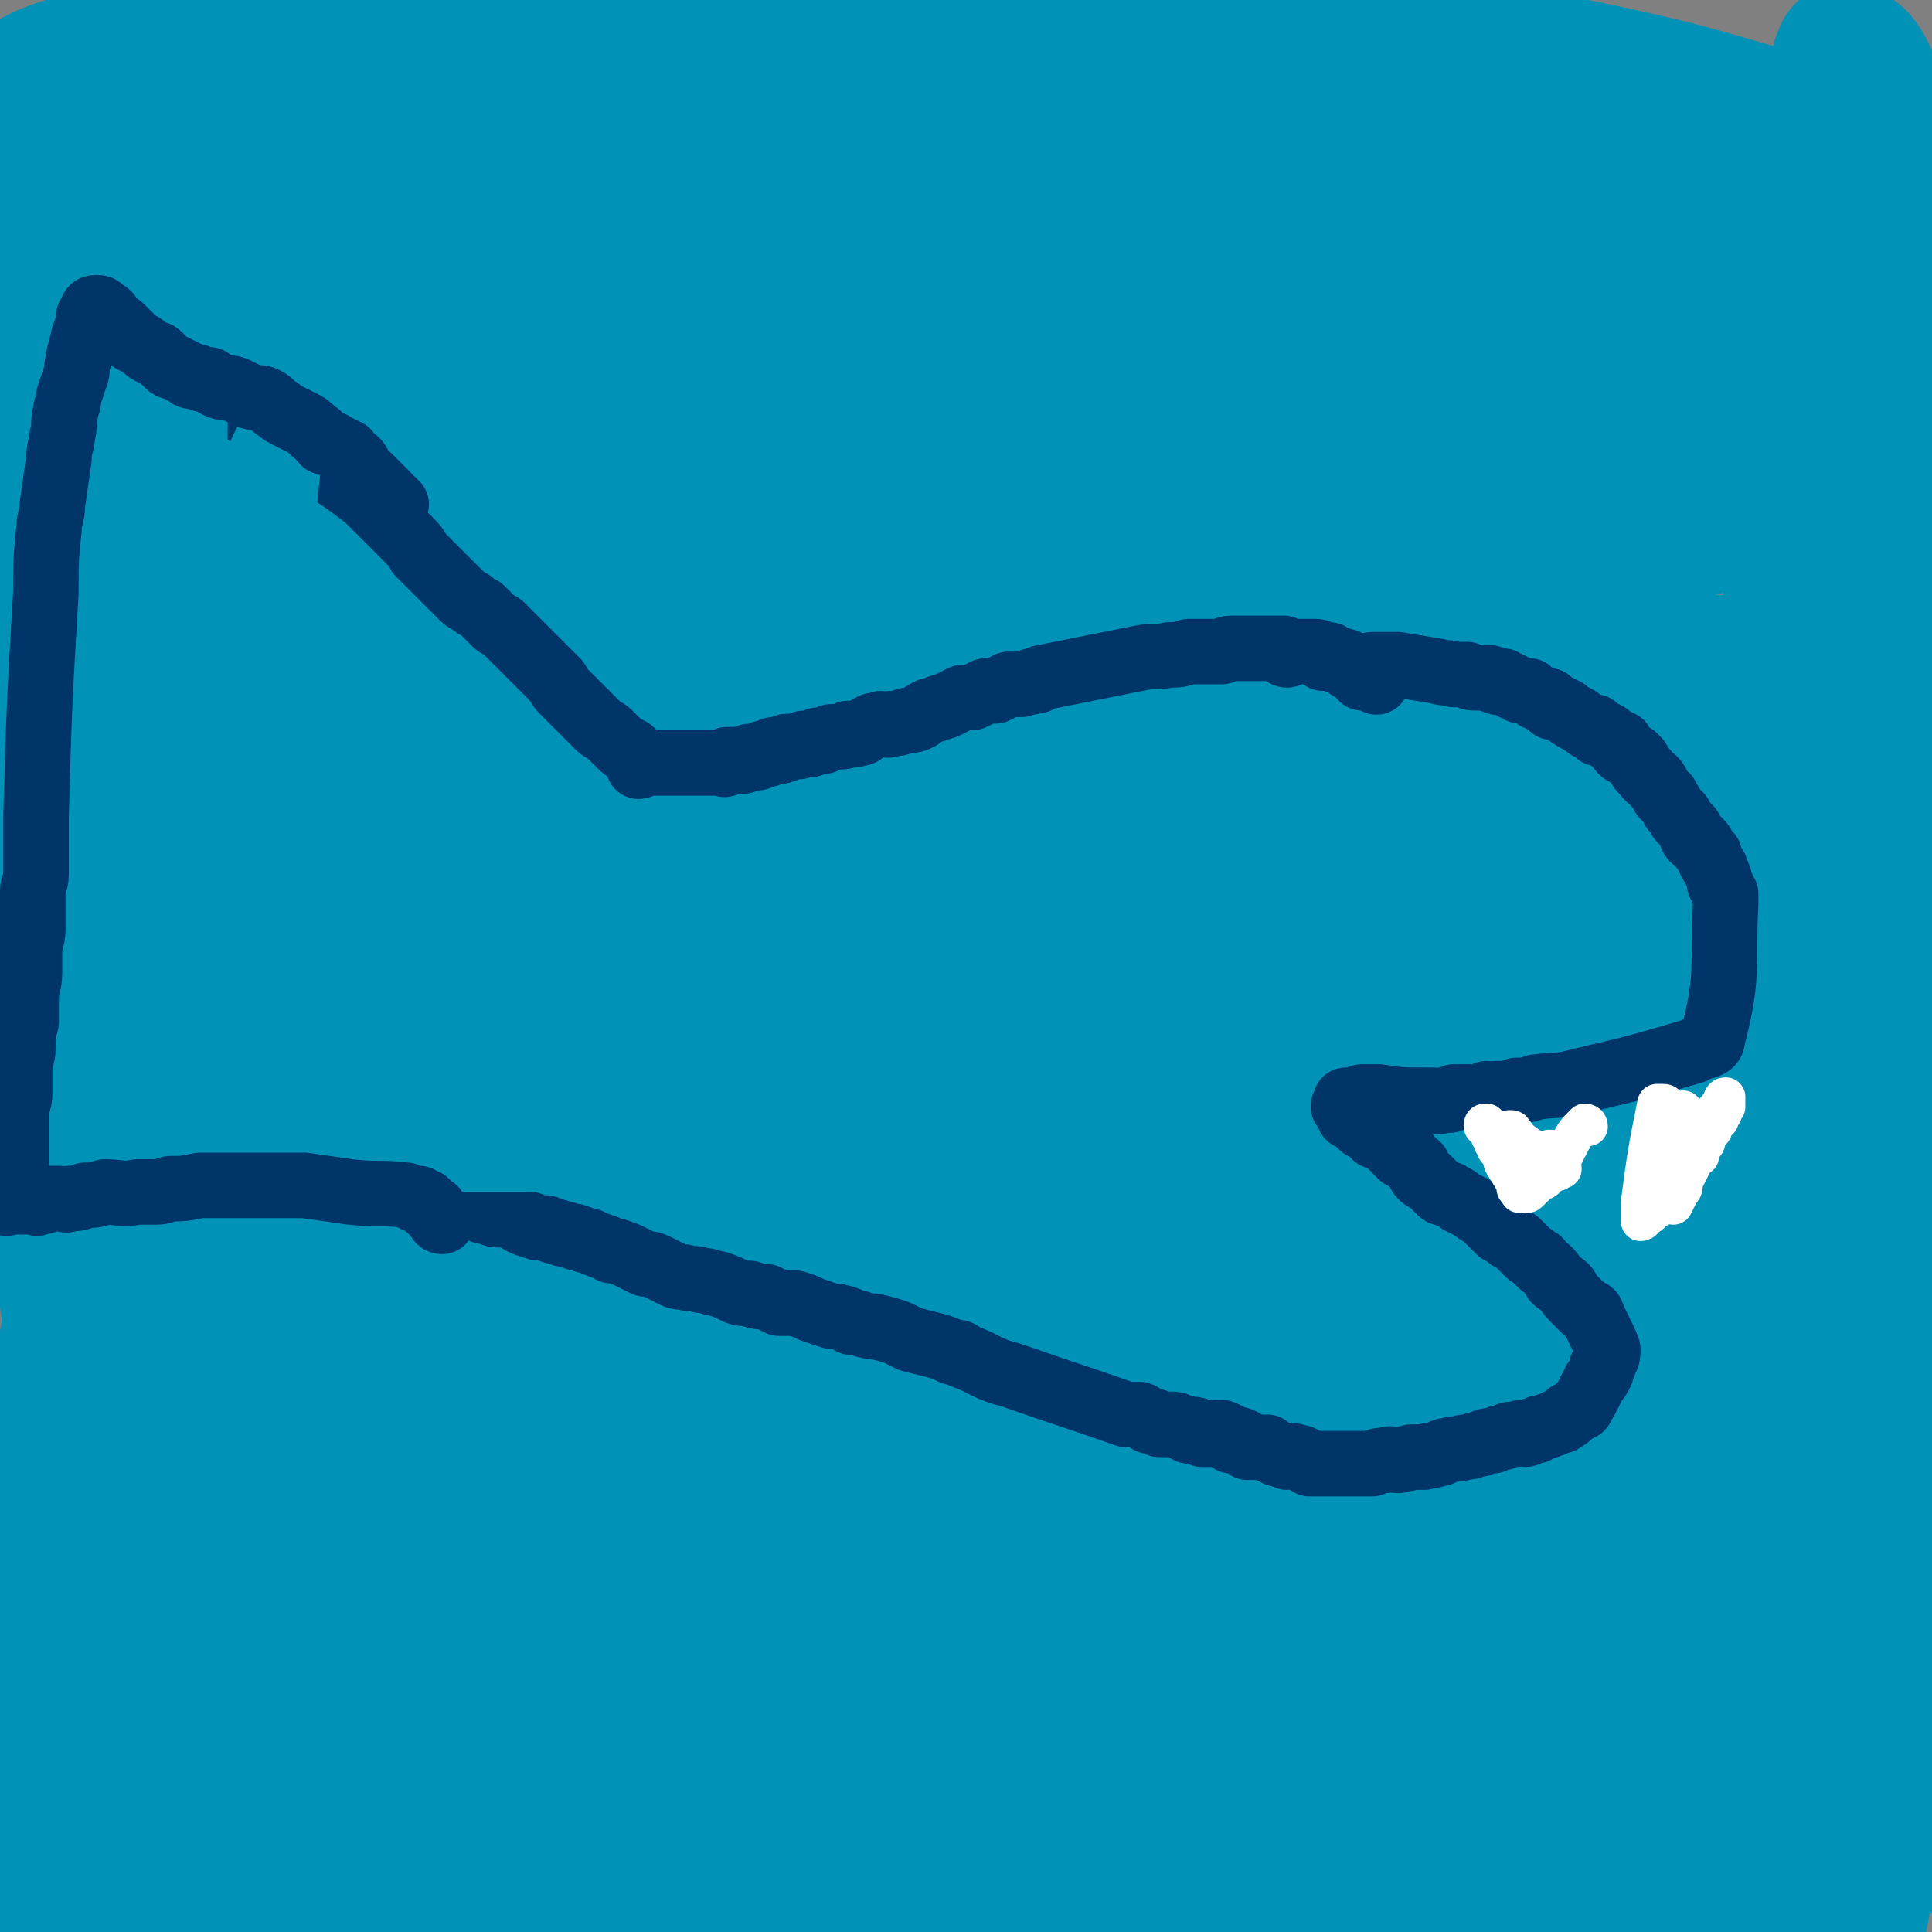 <svg viewBox='0 0 590 590' version='1.1' xmlns='http://www.w3.org/2000/svg' xmlns:xlink='http://www.w3.org/1999/xlink'><rect x="0" y="0" width="590" height="590" fill="#808080" stroke="none"/><g fill='none' stroke='#0093B7' stroke-width='40' stroke-linecap='round' stroke-linejoin='round'><path d='M57,494c-1,0 -2,-1 -1,-1 74,10 75,11 151,20 70,9 70,8 140,17 25,3 25,4 50,8 7,1 7,1 14,1 7,1 12,2 14,2 2,0 -3,-1 -7,-2 -9,-1 -9,-1 -18,-2 -19,-3 -18,-4 -37,-6 -23,-2 -23,-2 -46,-3 -26,-2 -26,-2 -52,-2 -49,0 -49,0 -98,1 -20,1 -20,2 -40,4 -13,1 -13,2 -26,4 -9,1 -9,1 -17,2 -9,1 -9,1 -18,2 -2,0 -4,1 -3,1 2,0 5,-1 10,-2 6,-2 6,-2 13,-3 10,-2 10,-2 21,-4 14,-2 14,-2 28,-4 17,-2 17,-3 34,-5 24,-2 24,-3 47,-4 25,-2 25,-1 49,-3 25,-1 25,-1 50,-2 24,-1 24,-1 47,-2 20,-1 20,-1 40,-1 18,-1 18,-1 36,-1 3,0 6,0 6,0 -1,-1 -4,-1 -8,-2 -20,-2 -20,-2 -39,-3 -29,-2 -29,-2 -58,-2 -41,0 -41,0 -83,2 -61,2 -61,1 -122,7 -42,3 -42,4 -83,10 -8,2 -8,3 -15,6 '/><path d='M555,476c0,0 0,-1 -1,-1 -149,-1 -293,2 -298,-1 -5,-3 139,-6 278,-12 '/><path d='M539,448c0,0 0,-1 -1,-1 -72,-2 -73,-9 -145,-3 -167,14 -362,36 -332,43 43,11 306,0 478,-7 29,-1 -38,-10 -78,-9 -140,0 -140,5 -281,10 '/><path d='M382,480c0,0 0,-1 -1,-1 -8,-1 -8,-1 -17,-1 -18,-1 -18,-1 -36,0 -26,1 -26,0 -52,3 -54,5 -55,3 -109,12 -32,6 -32,6 -63,16 -4,1 -10,5 -7,6 16,7 22,8 45,11 28,3 29,1 57,2 43,0 43,-1 86,0 57,1 57,0 114,4 72,5 72,6 143,14 11,1 28,4 22,4 -15,-1 -31,-8 -63,-6 -185,12 -185,13 -369,33 -62,7 -147,19 -124,21 51,4 136,-7 271,-7 44,0 44,3 87,7 60,6 60,6 121,12 8,1 8,1 16,1 4,1 10,1 7,0 -41,-5 -47,-7 -95,-12 -55,-6 -55,-7 -110,-9 -101,-3 -102,-4 -203,-1 -41,1 -47,3 -83,8 -3,0 3,2 7,2 34,-1 34,-2 69,-3 64,-3 64,-4 127,-6 26,-1 26,0 52,1 24,1 24,1 48,3 22,2 22,3 44,6 17,2 17,2 34,5 10,1 29,2 20,2 -159,6 -321,9 -357,11 -24,1 119,-2 238,-4 55,-1 55,-2 110,-2 10,0 10,1 21,1 5,0 13,-1 11,-1 -5,-1 -13,-2 -25,-3 -27,-3 -27,-3 -54,-5 -43,-3 -43,-5 -85,-7 -87,-3 -87,-3 -173,-4 -19,-1 -19,1 -38,2 -8,0 -8,0 -16,1 -3,1 -7,2 -6,2 3,1 8,1 15,1 22,0 22,-1 44,0 37,0 37,0 73,1 54,1 54,1 108,3 43,2 43,2 86,5 46,2 46,2 92,6 7,1 7,2 14,4 6,1 9,1 11,1 1,0 -3,0 -6,0 -13,-1 -13,0 -27,-1 -20,-1 -20,-1 -40,-3 -28,-2 -28,-3 -55,-6 -28,-3 -28,-3 -56,-5 -28,-3 -28,-2 -56,-6 -23,-2 -23,-2 -45,-5 -17,-2 -17,-2 -33,-5 -9,-1 -10,0 -19,-3 -3,-1 -5,-3 -4,-5 6,-6 9,-7 19,-10 19,-6 19,-6 39,-9 34,-6 34,-6 69,-9 39,-4 40,-4 79,-4 50,-1 50,0 101,2 29,1 30,0 59,4 26,4 26,6 52,11 5,1 5,1 9,1 2,1 6,1 4,1 -6,-1 -10,-2 -20,-3 -18,-1 -18,-1 -36,-2 -33,0 -33,-1 -66,0 -38,0 -38,1 -75,3 -36,1 -36,1 -71,4 -30,2 -30,2 -60,5 -18,2 -18,2 -36,4 -10,1 -10,1 -20,3 -4,1 -8,2 -6,3 3,3 8,3 17,4 19,1 19,0 38,0 34,-1 36,5 68,-3 20,-4 47,-20 36,-21 -27,-3 -61,3 -112,13 -4,1 -2,8 1,9 17,3 20,0 39,0 33,-1 33,-2 66,-3 35,-1 35,-1 70,-2 64,0 64,0 129,0 '/><path d='M35,512c-1,0 -1,0 -1,-1 -1,0 0,-1 0,-1 1,0 1,1 3,1 3,1 3,1 6,1 5,0 5,0 11,0 10,0 10,0 20,0 12,-1 12,-1 24,-2 13,0 13,1 27,1 11,0 11,0 22,0 8,0 8,0 16,0 4,0 4,0 8,0 3,0 6,-1 5,0 -4,0 -7,0 -14,1 -10,2 -10,2 -21,5 -22,4 -21,5 -43,10 -18,5 -18,4 -35,9 -11,3 -11,3 -21,6 -7,2 -7,2 -13,4 -5,2 -15,5 -11,4 62,-12 135,-29 143,-28 7,0 -58,11 -113,30 -14,4 -15,6 -26,16 -4,4 -6,7 -5,11 2,4 6,3 11,3 8,1 9,0 17,-1 9,-1 9,0 19,-2 9,-2 9,-2 18,-5 8,-2 8,-2 15,-5 6,-2 6,-2 11,-6 4,-2 5,-1 8,-4 1,-1 1,-2 2,-4 1,-1 1,-2 1,-3 -1,-3 -2,-2 -4,-4 -3,-3 -3,-3 -7,-6 -4,-3 -4,-3 -9,-6 -5,-3 -5,-3 -10,-6 -5,-3 -4,-3 -9,-6 -4,-3 -4,-2 -8,-5 -3,-3 -3,-3 -6,-6 -2,-3 -3,-3 -5,-5 -3,-4 -2,-4 -5,-8 -2,-4 -3,-4 -5,-8 -2,-4 -2,-5 -4,-9 -2,-6 -2,-6 -4,-11 -1,-7 -1,-7 -2,-13 -1,-11 -1,-11 -1,-21 0,-12 1,-13 2,-25 3,-15 3,-15 6,-31 4,-17 4,-17 8,-33 4,-16 5,-16 10,-32 4,-14 4,-14 8,-28 3,-12 3,-12 6,-25 3,-9 3,-9 5,-18 2,-7 2,-7 3,-13 1,-3 1,-5 0,-7 0,-1 -2,-1 -3,0 -4,2 -4,3 -8,7 -6,7 -6,7 -11,15 -6,10 -5,11 -10,21 -6,16 -6,16 -11,33 -7,22 -7,22 -12,44 -6,25 -6,25 -11,50 -4,24 -4,24 -8,49 -4,25 -4,25 -6,50 -4,30 -3,30 -6,60 '/><path d='M19,324c-1,0 -1,-1 -1,-1 -1,-1 -1,-1 -1,-1 0,-1 0,-1 0,-3 -1,-7 -1,-7 -2,-15 0,-9 0,-9 -1,-18 -1,-11 -2,-11 -3,-22 -1,-30 -1,-30 -2,-59 0,-16 -1,-16 1,-32 2,-35 3,-35 7,-71 2,-16 2,-16 4,-31 1,-11 1,-11 2,-22 1,-7 1,-7 1,-15 1,-6 1,-6 1,-11 0,-2 0,-2 0,-4 0,-1 0,-1 0,-1 -2,5 -2,5 -3,11 -4,11 -4,11 -6,23 -4,19 -4,19 -6,39 -3,24 -3,24 -5,49 -2,25 -1,25 -2,51 -1,25 -2,25 -2,50 0,23 0,23 2,45 1,20 1,20 4,40 2,16 2,16 5,32 2,11 3,11 5,22 2,9 2,9 3,18 2,6 2,6 3,13 1,7 0,8 0,14 0,0 -1,-1 -1,-2 0,-7 0,-7 0,-13 -1,-12 -2,-12 -2,-24 -1,-21 -1,-21 -1,-43 0,-22 0,-22 0,-45 0,-24 -1,-24 -1,-49 0,-24 0,-24 0,-47 0,-22 -1,-22 1,-44 4,-57 14,-136 11,-114 -6,51 -14,130 -28,261 -2,24 -3,24 -4,48 0,4 0,9 2,9 4,-1 5,-5 10,-11 11,-11 11,-11 21,-23 17,-18 16,-18 33,-37 19,-21 18,-22 38,-43 30,-30 30,-30 61,-60 29,-27 29,-28 60,-53 33,-27 34,-26 69,-51 8,-6 8,-6 15,-11 3,-2 4,-3 5,-4 1,0 -1,1 -2,1 -13,5 -13,6 -25,11 -20,8 -20,7 -39,15 -24,11 -24,11 -47,22 -35,16 -35,15 -69,32 -26,13 -27,12 -52,27 -16,9 -16,10 -30,22 -11,8 -11,9 -21,18 -4,4 -7,4 -8,9 0,4 0,7 4,10 13,7 15,5 31,8 22,5 22,4 45,7 34,4 34,4 69,6 36,3 36,3 72,3 31,1 31,1 62,-1 19,-1 20,0 39,-4 26,-5 26,-6 51,-13 5,-2 5,-2 9,-6 2,-2 4,-3 3,-5 -3,-4 -5,-5 -11,-8 -13,-5 -13,-6 -27,-9 -22,-4 -22,-3 -44,-4 -30,-2 -30,-2 -59,-1 -38,1 -38,2 -77,4 -31,2 -31,2 -62,4 -22,2 -22,2 -43,5 -13,1 -13,1 -25,3 -8,1 -13,1 -15,2 -1,0 4,1 8,1 15,1 15,1 29,1 24,1 24,1 48,0 39,0 39,-1 78,-1 39,-1 39,-2 78,-2 38,0 38,1 77,0 29,0 29,0 57,-1 24,0 25,1 49,0 2,0 6,-1 4,-2 -13,-4 -17,-5 -34,-8 -31,-5 -48,-23 -62,-9 -14,13 -15,53 7,63 42,19 138,5 122,-5 -27,-16 -103,-27 -208,-46 -59,-10 -59,-9 -119,-11 -77,-3 -78,0 -155,1 -8,0 -19,2 -15,3 9,2 20,3 41,3 45,1 45,0 90,-1 54,-1 54,-2 109,-2 52,1 52,2 103,5 47,2 47,2 94,7 55,5 55,7 109,12 1,0 3,-2 2,-2 -5,-4 -7,-5 -15,-7 -33,-12 -32,-14 -66,-22 -51,-12 -51,-12 -103,-20 -57,-8 -57,-10 -115,-11 -96,-2 -96,0 -192,5 -23,1 -31,2 -46,7 -3,1 5,4 10,4 31,2 31,0 62,-1 48,-1 48,-2 95,-3 49,-1 50,-1 99,0 49,1 49,0 98,3 73,6 72,7 145,16 10,1 24,5 20,4 -7,-1 -21,-5 -43,-9 -49,-10 -49,-10 -98,-18 -56,-8 -56,-9 -113,-13 -58,-5 -58,-7 -116,-5 -79,4 -79,7 -157,16 -6,1 -16,3 -12,4 14,4 23,4 47,5 241,9 241,7 482,14 '/><path d='M430,151c0,0 0,-1 -1,-1 -199,-14 -234,-18 -400,-26 -15,-1 19,7 38,8 181,13 182,10 364,21 36,2 36,2 73,4 36,2 41,4 73,4 2,0 -2,-3 -5,-4 -16,-6 -16,-6 -33,-10 -43,-10 -43,-11 -87,-18 -58,-9 -58,-11 -116,-14 -110,-6 -111,-6 -221,-3 -52,1 -84,4 -103,12 -8,3 24,8 48,10 49,5 49,2 98,5 101,5 101,5 201,10 40,3 40,3 80,6 38,3 38,3 75,6 3,1 7,1 6,1 -1,-2 -5,-3 -10,-5 -23,-6 -23,-7 -46,-12 -52,-10 -52,-11 -104,-18 -54,-7 -54,-7 -108,-10 -51,-2 -51,-3 -102,2 -65,6 -65,8 -129,20 -7,1 -15,4 -12,6 6,7 14,9 29,13 32,8 33,7 66,11 51,7 51,7 103,11 44,3 44,3 88,5 30,1 80,3 60,2 -100,-6 -319,-10 -300,-17 25,-9 195,-8 389,-15 56,-2 84,4 111,-4 10,-3 -18,-12 -38,-18 -40,-12 -41,-9 -83,-16 -53,-10 -53,-12 -106,-17 -100,-8 -100,-8 -200,-9 -36,0 -36,2 -71,7 -24,3 -25,4 -47,9 -1,1 0,3 1,3 9,2 9,1 19,1 25,1 25,1 50,0 43,-1 43,-2 86,-4 56,-2 56,-2 112,-5 46,-2 46,-2 92,-3 61,-2 61,-1 123,-4 11,0 11,1 22,-1 5,-1 10,-2 9,-4 -3,-3 -8,-3 -17,-5 -21,-5 -21,-6 -42,-10 -35,-6 -35,-7 -70,-11 -66,-8 -66,-9 -133,-13 -55,-3 -55,-3 -111,-2 -64,1 -64,2 -128,6 -5,1 -13,2 -10,3 13,4 21,6 43,7 42,3 43,2 86,3 47,2 47,1 95,3 47,2 47,2 93,3 41,2 41,1 82,2 54,3 54,3 107,6 6,0 6,1 11,1 1,0 3,-1 2,-1 -14,-3 -15,-4 -31,-7 -44,-7 -44,-9 -88,-14 -54,-6 -54,-6 -108,-9 -53,-3 -53,-4 -106,-3 -86,2 -86,1 -171,8 -9,1 -13,2 -16,6 -1,3 3,6 8,7 28,3 29,1 58,1 53,0 85,16 107,-1 14,-11 -7,-50 -35,-56 -63,-13 -117,10 -147,18 -13,3 30,3 61,3 95,1 95,-1 189,0 49,1 49,2 98,4 77,3 77,3 154,6 14,0 17,2 28,0 2,0 0,-4 -3,-5 -23,-5 -24,-5 -48,-8 -49,-5 -49,-5 -98,-8 -57,-4 -57,-4 -115,-5 -52,-1 -53,-1 -105,0 -44,2 -44,-1 -88,5 -35,4 -35,7 -69,14 -2,1 -5,1 -4,2 0,1 3,1 6,1 14,1 14,1 28,0 32,-1 32,-1 65,-3 51,-2 51,-3 102,-5 53,-2 53,-2 106,-2 82,-1 82,0 164,2 20,0 20,0 41,1 10,1 10,2 20,2 3,0 10,0 7,-1 -21,-6 -26,-8 -54,-14 -34,-7 -34,-7 -69,-10 -63,-7 -63,-9 -127,-11 -55,-2 -55,0 -110,2 -47,2 -47,2 -94,7 -31,3 -31,2 -61,8 -11,3 -19,6 -22,10 -1,2 7,2 13,1 25,-1 25,-2 51,-4 41,-3 41,-4 82,-6 55,-3 121,-6 110,-2 -18,6 -85,9 -167,23 -3,0 -7,5 -4,5 55,0 60,-2 120,-5 56,-2 56,-3 113,-5 50,-2 50,-2 99,-2 61,1 61,2 121,3 '/><path d='M585,42c0,-1 0,-1 -1,-1 -6,-1 -6,0 -12,0 -12,1 -12,1 -24,2 -26,2 -27,1 -53,4 -11,1 -11,1 -21,5 -13,5 -14,4 -26,12 -4,2 -4,3 -6,7 -2,5 -2,5 -3,10 -1,6 0,6 0,11 0,5 0,5 1,9 2,5 2,5 3,10 2,6 2,6 4,11 4,10 4,10 8,19 5,11 5,11 10,22 7,14 7,15 14,28 7,15 8,15 15,29 12,26 12,26 24,52 4,9 4,9 8,18 3,6 2,6 5,13 1,5 1,5 2,9 1,3 2,3 2,5 1,3 0,3 1,5 0,2 1,2 1,3 1,1 0,1 1,2 0,0 1,0 2,-1 1,-3 1,-4 1,-7 2,-8 1,-8 3,-16 2,-12 2,-12 4,-24 2,-14 3,-14 4,-29 2,-16 1,-16 2,-32 1,-17 1,-17 2,-34 1,-16 1,-16 2,-32 1,-15 1,-15 3,-30 1,-12 1,-13 3,-25 2,-11 2,-11 5,-22 3,-8 6,-24 6,-16 2,75 13,93 -3,180 -11,59 -24,56 -49,111 -5,12 -5,12 -11,23 -1,1 -3,2 -3,1 -1,-3 0,-5 1,-10 2,-9 2,-9 4,-18 3,-13 3,-13 6,-26 4,-15 4,-15 8,-30 7,-35 8,-35 14,-70 3,-18 3,-18 4,-35 2,-18 2,-18 3,-36 2,-17 2,-17 4,-33 1,-16 0,-16 1,-31 1,-14 2,-14 3,-27 1,-10 1,-10 2,-20 0,-7 0,-7 1,-13 1,-5 0,-5 2,-9 0,-1 2,-2 3,-1 3,2 4,3 6,7 4,8 4,8 7,17 4,13 4,14 5,27 3,22 2,22 4,44 1,5 1,5 1,10 '/><path d='M419,123c0,0 -1,-1 -1,-1 3,-1 4,-1 7,-2 34,-2 34,-2 69,-3 16,0 16,1 33,1 '/><path d='M479,116c0,0 -1,-1 -1,-1 1,-1 1,0 3,-1 1,0 1,0 3,0 2,-1 2,-1 4,-1 8,-1 17,-6 16,-2 -4,9 -9,20 -26,28 -70,31 -77,20 -149,50 -41,16 -40,20 -79,42 -17,10 -17,10 -32,22 -2,2 -4,4 -2,5 15,5 18,5 36,6 23,2 23,-1 46,-1 26,0 26,0 51,1 26,1 26,1 52,2 22,0 22,-1 44,-1 13,0 13,1 27,1 6,0 10,0 12,-1 1,0 -4,0 -7,0 -11,-2 -11,-2 -22,-3 -23,-1 -23,-1 -46,-1 -37,1 -37,1 -73,3 -39,2 -39,3 -77,7 -33,3 -33,4 -66,8 -24,3 -24,3 -47,7 -23,3 -23,3 -47,7 -1,0 -4,1 -3,1 7,1 9,1 19,1 19,0 19,-1 38,-1 37,1 37,1 73,2 38,0 38,0 76,0 36,0 36,0 71,0 26,1 26,1 51,1 20,1 23,1 40,0 2,0 -1,-1 -3,-2 -14,-3 -14,-3 -27,-5 -22,-2 -22,-2 -44,-3 -40,-2 -40,-3 -80,-2 -38,0 -38,0 -76,2 -34,2 -34,2 -67,4 -37,3 -37,3 -74,7 -7,0 -7,0 -14,2 -1,0 -2,2 -1,2 7,2 9,2 17,2 189,-2 367,-11 378,-8 11,4 -167,9 -333,22 -38,3 -61,6 -74,11 -7,2 17,2 34,2 80,-2 80,-4 161,-6 55,-1 55,-1 110,-1 82,1 83,3 165,2 3,0 8,-1 5,-2 -28,-5 -33,-7 -66,-10 -39,-3 -40,-3 -79,-4 -46,0 -46,1 -92,4 -52,3 -52,3 -104,8 -51,5 -51,6 -101,12 -8,1 -8,1 -16,3 -4,1 -7,1 -8,3 0,2 3,3 6,3 12,2 13,1 26,1 22,-1 22,-1 44,-2 37,-2 37,-2 74,-4 97,-5 97,-5 194,-8 25,-1 26,-1 51,-2 26,-2 26,-2 51,-4 4,-1 9,-1 8,-2 -1,-1 -6,-2 -12,-2 -17,-2 -17,-2 -34,-2 -32,0 -32,0 -64,1 -58,3 -58,4 -117,8 -48,3 -48,2 -96,7 -57,7 -57,8 -114,18 -9,1 -9,2 -17,5 -4,2 -6,1 -8,3 -1,1 0,3 2,3 9,2 10,1 19,0 17,0 17,0 34,-1 24,-2 24,-2 47,-5 37,-4 37,-5 73,-9 39,-4 39,-4 79,-8 33,-2 33,-2 66,-4 22,-2 22,-3 44,-4 12,-1 12,0 24,-1 7,0 9,-1 15,-1 0,0 -1,1 -2,1 -12,1 -13,-1 -25,1 -182,31 -300,57 -364,66 -31,4 86,-25 174,-40 79,-13 79,-10 159,-17 19,-2 19,0 38,-1 1,0 3,1 3,1 -9,2 -11,3 -22,5 -54,7 -54,6 -108,12 -40,4 -40,3 -79,9 -72,9 -72,9 -143,20 -29,5 -43,6 -59,12 -5,2 9,3 18,3 24,1 24,-1 47,-3 35,-2 35,-2 71,-6 37,-4 37,-5 74,-9 49,-4 49,-4 97,-7 58,-4 58,-4 115,-6 17,-1 17,0 35,0 16,1 16,1 32,2 1,0 0,-1 0,-1 -8,1 -9,1 -17,2 -17,0 -17,0 -35,0 -24,1 -24,0 -48,1 -37,1 -37,0 -74,3 -41,3 -41,3 -82,8 -37,5 -37,5 -73,11 -31,6 -32,6 -62,14 -29,8 -29,9 -58,19 -5,1 -7,1 -10,5 -2,1 -1,3 1,4 8,2 10,1 20,1 19,-1 19,-2 37,-3 25,-3 25,-1 50,-5 45,-7 108,-19 90,-18 -41,4 -104,14 -209,29 -5,1 -12,3 -9,3 6,-1 14,-2 27,-3 24,-3 24,-3 47,-6 35,-4 35,-4 70,-8 35,-4 35,-5 70,-8 34,-3 34,-3 68,-6 44,-3 44,-3 89,-6 11,-1 11,-1 21,-3 2,0 3,-2 2,-2 -14,-1 -16,-1 -32,-1 -32,1 -32,0 -64,2 -57,4 -57,5 -114,10 -46,5 -46,6 -93,11 -30,4 -30,4 -60,9 -21,3 -21,2 -42,6 -1,0 -2,1 -2,2 8,0 10,0 20,0 22,-1 22,-1 44,-1 33,-1 33,-2 67,-3 34,0 34,0 69,0 35,0 35,0 70,0 32,-1 32,-1 64,0 28,0 28,0 56,1 18,0 18,-1 35,0 11,0 11,0 22,1 6,0 15,0 12,0 -11,-1 -20,-3 -39,-3 -32,0 -32,0 -65,2 -47,3 -47,3 -94,7 -58,6 -58,7 -115,14 -43,5 -43,6 -86,12 -39,5 -39,5 -78,11 -5,1 -5,1 -9,2 -1,0 -2,1 -1,1 7,0 8,0 16,0 15,-1 15,-1 29,-2 22,0 22,-1 43,-1 25,-1 25,-1 51,-1 28,0 28,0 56,0 28,1 28,1 55,2 24,1 24,1 48,3 17,1 17,0 35,1 9,1 9,1 18,2 4,0 9,1 8,1 -2,1 -7,0 -14,1 -18,0 -18,0 -36,1 -34,1 -35,-5 -69,2 -61,12 -130,25 -121,35 12,13 81,6 162,12 13,1 28,0 26,1 -2,0 -17,0 -34,1 -22,2 -22,1 -44,4 -49,5 -50,4 -99,11 -17,3 -17,4 -34,8 -9,2 -10,1 -19,4 -7,2 -14,4 -13,7 0,2 7,3 15,4 13,2 13,1 26,2 20,1 20,2 39,2 22,0 22,0 44,-1 39,-2 39,-3 79,-6 10,-1 10,-1 20,-2 6,-1 6,-1 13,-2 3,-1 7,-2 6,-3 -1,-1 -5,-2 -10,-3 -18,-2 -18,-1 -37,-2 -21,-1 -21,-1 -43,-1 -22,0 -22,0 -45,1 -20,0 -20,0 -40,0 -16,0 -16,0 -32,1 -6,0 -6,0 -12,0 -4,1 -4,1 -9,1 0,0 0,0 0,0 6,-1 7,-1 13,-2 15,-3 15,-3 30,-5 22,-2 23,-2 45,-3 25,-2 25,-2 51,-4 28,-2 28,-3 56,-4 28,-1 29,-1 57,-2 29,-1 29,-1 58,-1 25,-1 25,0 50,0 22,1 22,1 44,2 18,1 18,0 36,2 10,1 10,2 19,3 6,1 6,2 12,2 5,1 14,2 10,1 -98,-22 -182,-27 -214,-47 -17,-10 58,-7 117,-13 22,-2 23,0 45,-1 12,-1 13,-1 25,-3 2,0 2,0 4,-1 2,-1 4,-1 4,-2 -1,-2 -3,-3 -6,-6 -6,-4 -6,-4 -11,-8 -6,-5 -6,-5 -12,-10 -6,-5 -6,-5 -12,-10 -5,-5 -5,-5 -9,-10 -4,-3 -4,-3 -7,-6 -2,-3 -2,-3 -4,-6 -2,-2 -2,-2 -3,-4 -1,-2 0,-2 -2,-3 0,-1 -1,-1 -1,-1 -1,0 -1,0 -1,1 1,2 2,2 3,4 2,4 2,5 4,9 4,7 4,7 9,14 5,10 5,10 11,20 6,11 6,11 12,21 5,10 6,9 11,18 5,8 5,8 9,16 3,4 3,5 5,9 2,3 2,3 4,6 1,2 1,3 3,4 1,1 2,1 3,1 1,-1 1,-2 1,-3 3,-6 3,-6 5,-12 3,-10 2,-10 5,-20 3,-13 3,-13 6,-26 2,-13 2,-13 4,-26 2,-13 2,-13 4,-27 1,-12 1,-12 2,-24 1,-12 1,-12 2,-23 2,-12 1,-12 2,-23 1,-10 0,-10 1,-19 0,-9 1,-9 1,-19 1,-10 1,-10 1,-20 0,-8 0,-8 0,-15 0,-6 0,-6 0,-12 0,-4 0,-4 0,-8 0,-2 0,-2 0,-5 0,-1 0,-1 0,-2 0,0 1,0 1,1 1,5 0,6 0,12 0,8 1,8 1,17 1,14 0,14 0,29 0,16 1,16 1,32 0,17 0,17 0,34 0,17 0,17 0,34 0,17 -1,17 -1,34 -1,14 0,34 -2,28 -6,-16 -14,-36 -14,-72 -1,-60 5,-60 11,-120 2,-24 1,-24 3,-47 0,-9 0,-9 1,-18 1,-9 1,-9 1,-19 0,-2 0,-2 0,-5 0,-1 0,-1 0,-2 0,-1 -1,-1 -1,-1 -1,3 -1,4 -2,7 -1,7 -1,7 -3,14 -2,11 -3,10 -5,21 -2,14 -2,14 -3,28 -2,17 -2,17 -2,33 0,18 0,18 1,36 0,16 1,16 1,33 1,15 1,15 1,30 0,10 0,10 0,20 0,7 0,7 -1,14 -1,4 0,5 -2,9 -1,2 -2,4 -4,3 -3,-2 -3,-5 -5,-9 -4,-7 -4,-7 -7,-14 -4,-11 -3,-11 -6,-23 -3,-11 -3,-12 -5,-24 -3,-13 -3,-13 -6,-26 -2,-14 -2,-14 -4,-27 -2,-13 -2,-13 -4,-26 -1,-10 -2,-10 -4,-20 -2,-9 -2,-9 -3,-17 -1,-3 -1,-3 -1,-7 0,-3 0,-4 0,-7 0,0 -1,1 -1,1 0,5 1,5 2,10 1,8 1,8 2,16 2,14 1,14 3,27 1,14 2,14 4,28 3,18 2,18 4,36 2,17 2,17 4,34 2,15 5,37 3,30 -4,-19 -6,-42 -15,-83 -10,-50 -11,-50 -23,-99 -1,-3 -1,-6 -2,-5 -2,4 -3,7 -3,13 -1,12 0,12 0,23 0,15 0,15 1,29 2,19 2,19 5,38 2,23 3,23 6,45 3,20 3,20 5,40 2,14 2,14 3,29 1,12 1,12 2,24 1,9 0,9 1,18 0,6 1,6 1,12 0,3 0,4 0,6 0,0 0,-1 0,-2 0,-6 -1,-6 -1,-12 -1,-10 -1,-10 -2,-20 -1,-12 -1,-12 -2,-24 -1,-15 -1,-15 -3,-30 -2,-15 -1,-15 -3,-30 -3,-15 -3,-14 -6,-29 -3,-12 -2,-12 -5,-24 -2,-10 -2,-10 -5,-20 -1,-6 -1,-6 -3,-13 -1,-3 -1,-3 -3,-7 0,-1 -1,-3 -1,-3 -1,1 -1,3 -2,6 -1,7 -1,7 -1,14 0,13 0,13 1,26 1,20 1,20 2,40 2,22 2,22 5,43 3,20 3,20 6,40 2,16 3,16 5,32 1,11 1,11 2,23 1,8 1,8 2,16 0,5 0,5 1,10 0,0 0,1 0,1 0,-3 0,-4 -1,-8 -2,-10 -2,-10 -4,-19 -2,-14 -2,-14 -4,-27 -3,-17 -3,-17 -7,-34 -3,-17 -3,-17 -8,-34 -4,-17 -4,-17 -8,-34 -4,-14 -4,-14 -8,-28 -3,-12 -3,-12 -6,-24 -2,-8 -2,-8 -4,-16 -2,-6 -2,-6 -3,-12 -1,-3 -1,-4 -3,-7 0,-1 -1,-2 -1,-1 -1,1 -1,3 -1,5 0,8 -1,8 0,15 0,12 1,12 2,23 1,16 1,16 4,31 15,77 25,146 32,153 6,5 0,-65 -8,-128 -2,-20 -5,-19 -11,-38 -2,-5 -2,-5 -4,-11 -1,-3 -1,-3 -3,-6 -1,0 -2,0 -2,1 -2,1 -3,1 -4,3 -3,6 -3,6 -5,13 -2,10 -3,10 -4,19 -2,12 -2,12 -2,24 -1,14 0,14 0,28 1,16 1,16 3,31 2,13 2,13 4,26 2,10 2,10 4,21 2,6 1,7 3,13 1,3 2,4 3,6 1,0 1,-1 1,-1 1,-8 1,-8 1,-15 0,-11 0,-11 -1,-21 -2,-13 -2,-13 -4,-27 -2,-14 -2,-14 -4,-28 -2,-13 -2,-13 -5,-26 -2,-12 -3,-12 -6,-23 -2,-9 -1,-9 -3,-18 -1,-6 -2,-6 -3,-11 0,-3 0,-3 0,-6 -1,-1 -2,-3 -2,-3 1,1 2,3 3,5 3,6 2,7 4,13 4,10 5,10 9,20 4,12 4,12 9,23 6,14 6,14 12,27 6,13 6,13 12,26 6,13 6,13 13,26 5,11 5,11 11,23 5,11 5,11 11,21 5,10 4,10 9,19 4,7 5,7 10,14 3,5 3,5 6,10 2,4 2,4 4,7 2,3 2,3 4,4 1,1 2,3 2,2 13,-58 11,-61 23,-120 0,-1 2,0 3,0 '/></g>
<g fill='none' stroke='#63CDD7' stroke-width='20' stroke-linecap='round' stroke-linejoin='round'><path d='M47,118c-1,0 -1,-1 -1,-1 0,-1 0,-1 0,-1 0,0 0,1 0,1 0,1 0,1 0,1 0,1 1,1 1,1 1,1 1,1 1,1 0,1 0,1 0,1 1,2 1,1 2,3 0,0 -1,0 -1,0 0,1 0,1 0,2 0,1 0,1 0,2 0,1 1,1 1,2 0,0 0,0 0,1 0,1 0,1 0,2 0,0 0,0 0,1 0,1 0,1 0,2 0,0 1,0 1,1 0,1 0,1 0,2 0,0 0,0 0,1 0,1 0,1 0,1 0,1 0,1 0,2 0,1 0,1 0,1 0,1 0,1 0,2 0,1 0,1 0,1 0,1 0,1 0,2 0,1 0,1 0,2 0,0 1,0 1,1 0,1 0,1 0,2 0,0 0,0 0,1 0,1 0,1 1,2 0,1 0,1 0,2 0,1 0,1 0,3 0,1 0,1 0,3 0,1 0,1 0,2 0,14 0,14 0,28 0,7 0,7 0,15 0,2 0,2 0,4 0,3 0,3 0,7 0,1 0,1 0,3 0,2 0,2 0,4 0,2 0,2 -1,4 0,2 0,2 0,3 0,3 0,3 0,5 0,2 0,2 0,4 0,3 0,3 0,5 0,2 -1,2 -1,4 0,2 0,2 0,3 0,3 0,3 -1,5 0,2 0,2 0,4 0,2 -1,2 -1,4 0,2 0,2 0,4 0,2 0,2 -1,4 0,2 -1,2 -1,3 -1,2 -1,2 -1,3 0,2 0,2 0,3 0,2 -1,2 -1,3 0,1 0,1 0,3 0,0 0,1 0,1 0,1 -1,1 -1,2 -1,0 0,1 0,1 0,1 0,1 0,2 0,1 -1,0 -1,1 0,1 0,1 0,2 0,1 -1,0 -1,1 0,1 0,1 0,2 0,0 0,1 0,1 0,1 -1,0 -1,0 0,1 0,1 0,2 0,1 0,1 0,2 0,0 -1,0 -1,1 0,1 0,1 0,2 0,0 -1,0 -1,1 0,1 0,1 0,1 0,2 -1,2 -1,3 0,1 0,1 0,2 0,1 -1,1 -1,2 0,1 0,1 0,2 0,1 -1,1 -1,2 0,1 0,1 0,2 0,1 0,1 0,2 0,2 0,2 -1,3 0,1 0,1 0,2 0,0 0,0 0,1 0,0 0,0 0,1 0,0 0,0 0,0 0,1 1,1 1,1 '/></g>
<g fill='none' stroke='#00356A' stroke-width='20' stroke-linecap='round' stroke-linejoin='round'><path d='M53,113c-1,0 -1,-1 -1,-1 -1,0 -1,0 -1,0 0,1 0,1 0,2 0,1 1,1 1,1 1,0 1,0 1,1 1,1 1,1 1,2 0,1 0,1 0,1 0,1 1,1 1,3 0,1 0,1 0,3 0,1 0,1 0,3 0,2 0,2 0,3 0,2 0,2 0,4 0,2 0,2 0,3 0,2 0,2 0,3 0,1 1,1 1,2 0,1 0,2 0,3 0,1 0,1 0,2 0,1 0,1 0,2 0,2 0,2 0,3 0,2 0,2 0,4 0,1 0,1 0,2 0,1 0,1 0,3 0,1 0,1 0,3 0,2 0,2 0,3 0,2 0,2 0,4 0,2 0,2 0,3 0,2 0,2 0,4 0,1 0,1 0,3 0,2 0,2 0,4 -1,2 -1,2 -1,4 0,2 0,2 0,4 0,2 0,2 0,4 0,2 0,2 0,4 0,2 -1,2 -1,4 0,2 0,2 0,4 0,2 0,2 0,4 0,2 0,2 0,3 0,2 0,2 0,4 0,2 0,2 0,4 0,2 -1,1 -1,3 0,3 0,3 0,5 0,2 0,2 0,4 0,2 -1,1 -1,3 0,2 0,2 0,4 0,2 0,2 0,4 0,2 0,2 0,4 0,2 0,2 -1,4 0,1 0,1 0,3 0,2 0,2 0,4 0,2 0,2 -1,4 0,2 -1,2 -1,3 0,2 0,2 0,4 0,2 0,2 0,4 0,2 -1,2 -1,4 0,1 0,1 0,3 0,2 -1,2 -1,4 0,1 0,1 0,3 -2,14 -2,14 -5,29 0,3 0,3 -1,6 0,2 0,2 -1,3 0,1 0,1 0,2 0,0 0,0 0,1 0,0 0,0 0,0 0,1 -1,1 -1,2 0,0 0,0 0,1 0,0 0,1 0,1 0,0 -1,0 -1,0 0,1 0,1 0,2 0,0 1,-1 1,-1 1,0 1,1 1,0 1,0 1,0 1,-1 1,0 1,0 1,0 1,0 1,0 1,0 1,0 1,0 1,0 1,0 1,0 1,0 1,0 1,0 2,0 0,0 0,0 1,0 0,0 0,0 0,0 1,0 1,0 1,0 1,1 1,1 2,2 1,0 1,-1 2,-1 1,1 1,1 1,1 0,1 0,1 0,1 0,0 1,0 1,-1 1,0 1,0 2,0 0,1 0,2 0,2 1,0 1,0 2,-1 0,0 0,0 1,0 0,1 0,1 1,1 0,1 0,0 1,0 1,1 1,1 2,1 0,0 0,0 1,0 1,1 1,0 2,0 1,1 1,1 2,1 1,1 1,0 2,0 1,1 1,1 2,1 8,1 8,1 15,1 4,1 4,0 7,0 1,0 1,0 3,0 1,0 1,1 2,0 1,0 0,-1 1,-1 1,0 1,0 2,0 1,0 1,0 1,0 2,0 2,0 3,0 1,0 1,0 3,0 0,0 0,0 1,0 1,0 1,1 3,0 1,0 1,0 2,-1 1,0 1,0 1,0 2,0 2,0 3,0 1,1 1,2 2,2 1,0 1,0 2,-1 1,0 1,0 2,-1 1,0 1,0 2,0 2,0 2,0 3,0 1,0 1,1 2,0 2,0 2,0 3,0 1,0 1,-1 2,-1 2,0 2,0 4,0 1,0 1,1 3,0 1,0 1,0 3,-1 1,0 2,0 3,0 1,0 1,1 2,0 2,0 2,0 3,-1 2,0 2,1 3,0 1,0 1,0 2,-1 2,0 2,1 3,0 1,0 1,0 2,0 1,0 1,0 2,-1 2,0 2,1 3,0 1,0 1,0 2,-1 2,0 2,1 3,0 1,0 1,0 2,-1 2,0 2,1 3,0 2,0 2,0 4,-1 1,0 1,0 3,0 1,0 1,0 3,0 1,0 1,1 2,0 11,-1 11,-2 23,-3 5,0 5,0 9,0 1,0 1,0 2,0 1,0 1,0 2,0 1,0 1,0 2,0 0,0 0,0 1,0 1,0 1,0 2,0 1,0 1,0 2,0 0,0 0,0 1,0 1,0 1,0 2,0 0,1 0,1 1,2 0,0 0,-1 1,-1 0,1 0,1 0,1 1,0 0,1 0,1 1,0 1,-1 2,-1 0,1 -1,1 -1,2 0,0 0,0 0,1 0,0 0,0 0,0 1,1 1,0 1,0 1,1 0,1 0,2 0,0 0,0 0,0 1,1 1,0 2,0 0,0 0,0 0,0 2,1 2,2 2,3 1,0 0,-1 -1,-1 0,0 0,0 -1,0 0,0 0,1 -1,0 0,0 0,0 -1,-1 '/><path d='M64,119c-1,0 -2,-1 -1,-1 0,0 0,0 1,0 16,11 16,12 32,23 8,5 8,5 16,11 1,1 1,1 3,3 3,3 3,3 6,6 2,2 2,2 4,4 2,2 2,2 3,4 2,2 2,2 4,4 1,1 1,1 3,3 1,1 1,1 3,3 1,1 1,1 3,3 1,1 1,1 3,2 1,1 1,1 3,2 1,1 1,1 2,2 1,1 1,1 2,2 1,1 1,1 2,1 1,1 1,1 2,2 1,1 1,1 1,1 2,2 2,2 3,3 1,1 1,1 2,2 1,1 1,1 2,2 1,1 1,1 2,2 1,1 1,1 2,2 2,2 2,2 3,3 1,1 0,1 2,3 1,1 1,1 2,2 1,1 1,1 3,3 1,1 1,1 2,2 1,1 1,1 2,2 1,1 1,1 2,2 1,1 2,1 3,2 1,1 1,1 1,1 1,1 1,1 2,2 1,1 1,1 1,1 1,1 1,0 2,1 1,0 1,1 1,1 1,1 1,1 1,1 0,1 0,1 0,1 1,1 1,0 1,1 1,0 0,1 0,1 1,0 1,-1 2,-1 4,0 4,0 8,0 2,0 2,0 3,0 1,0 1,0 2,0 1,0 1,0 2,0 1,0 1,0 2,0 0,0 0,0 1,0 0,0 0,0 0,0 1,0 1,0 2,0 0,0 0,0 1,0 0,0 0,0 1,0 1,0 1,0 1,0 1,0 1,1 2,0 0,0 0,0 0,-1 1,0 1,0 2,0 1,0 1,0 2,0 1,0 1,1 1,0 1,0 1,-1 2,-1 0,0 1,0 1,0 1,0 1,1 2,0 1,0 0,0 1,-1 1,0 1,1 2,0 1,0 0,0 1,-1 2,0 2,1 3,0 1,0 1,0 1,-1 1,0 1,0 2,0 1,0 1,0 2,0 1,-1 1,-1 2,-1 1,0 1,1 2,0 1,0 1,-1 2,-1 1,0 1,1 2,0 1,0 1,-1 2,-1 1,0 1,0 2,0 2,0 2,0 3,-1 1,0 1,1 3,0 1,0 1,0 2,-1 1,0 1,-1 2,-1 1,-1 1,0 3,-1 2,0 2,1 3,0 2,0 2,0 5,-1 2,0 2,0 4,-1 1,-1 1,-1 3,-2 1,0 1,0 3,-1 1,0 1,0 3,-1 2,-1 2,-1 4,-2 2,0 2,0 3,0 2,-1 2,-1 4,-2 1,0 2,0 3,0 2,-1 2,-1 4,-2 2,0 2,0 4,0 1,-1 2,0 3,-1 2,0 2,0 3,-1 15,-3 15,-3 30,-6 5,-1 5,0 9,-1 3,0 3,0 6,-1 2,0 2,0 3,0 2,0 2,0 4,0 1,0 1,0 3,0 1,0 1,-1 3,-1 0,0 0,0 1,0 2,0 2,0 4,0 0,0 0,0 1,0 1,0 1,0 3,0 1,0 1,0 3,0 0,0 0,0 1,0 0,0 0,0 1,0 1,0 1,0 2,0 0,1 0,2 1,2 1,0 1,-1 3,-1 0,0 0,0 1,0 1,0 1,0 2,0 0,0 0,0 0,0 1,0 1,0 2,0 0,0 0,0 1,0 1,0 1,1 1,1 1,0 1,1 1,1 1,0 1,-1 1,-1 1,0 1,0 1,0 1,1 1,1 1,1 1,0 1,0 1,0 0,0 0,1 1,1 0,0 0,0 1,0 0,0 0,0 1,0 1,1 1,1 1,1 0,1 0,1 1,1 0,1 1,0 1,0 0,0 0,1 0,1 1,0 1,0 1,0 1,1 0,1 1,2 0,0 1,0 1,-1 0,0 -1,0 -1,-1 -1,0 -1,0 -2,-1 0,-1 0,-1 -1,-1 0,0 -1,0 0,0 2,3 4,4 7,5 1,1 0,-1 0,-3 0,0 0,0 -1,-1 0,0 -1,0 -1,0 0,1 1,2 1,2 0,0 0,-1 0,-2 -1,0 -1,0 -1,0 0,0 0,1 1,0 0,0 -1,-1 0,-1 0,0 0,0 1,0 1,0 1,0 1,0 0,0 0,0 1,0 0,0 0,0 1,0 0,0 0,0 1,0 1,0 1,0 1,0 1,0 1,0 1,0 1,0 1,0 1,0 6,1 6,1 12,2 3,1 3,0 5,1 2,0 2,0 4,0 1,1 1,1 3,1 1,0 1,0 2,0 1,0 1,0 2,0 1,1 1,1 2,1 1,1 1,0 2,0 1,1 1,1 2,1 1,1 1,1 2,1 1,1 1,1 2,1 1,0 1,0 2,0 1,1 1,1 1,1 1,1 1,1 2,1 1,1 1,1 3,1 0,1 0,1 1,2 1,0 1,0 2,0 1,1 1,1 2,1 1,1 1,1 1,1 1,1 1,1 2,1 1,1 1,0 1,1 1,0 1,1 2,1 1,1 1,1 1,1 1,0 1,0 2,0 1,1 1,1 1,2 1,0 1,0 2,0 1,1 1,0 1,1 1,0 1,1 2,1 0,1 0,1 1,1 0,0 1,0 1,0 0,1 0,1 0,2 1,1 1,1 2,1 1,1 1,1 2,1 0,1 0,1 1,1 1,1 0,1 1,2 0,1 0,1 1,1 1,1 1,1 1,2 1,1 1,1 2,1 1,1 1,1 1,2 1,1 1,1 2,3 1,0 1,0 1,1 1,1 1,1 2,3 1,1 1,1 2,2 0,1 0,1 1,2 1,1 1,1 2,2 1,1 0,2 1,3 1,1 1,0 2,1 1,1 1,1 1,2 1,1 1,1 2,2 0,1 0,2 1,3 0,1 1,0 1,2 1,1 0,1 1,2 0,2 0,2 1,3 0,1 0,1 1,2 0,1 0,1 0,3 -1,20 1,22 -4,41 0,3 -3,2 -6,4 -17,5 -17,5 -34,9 -7,2 -7,1 -14,2 -3,1 -3,1 -6,1 -2,1 -2,1 -3,1 -2,0 -2,0 -3,0 -1,1 -1,0 -3,0 -1,1 -1,1 -2,1 -1,1 -1,0 -3,0 -1,0 -1,0 -3,0 -1,0 -1,0 -2,0 -1,1 -1,1 -2,1 -1,0 -1,0 -2,0 -1,1 -1,0 -2,0 -1,0 -1,0 -2,0 -8,0 -8,0 -15,-1 -3,0 -3,0 -5,0 -1,0 -1,1 -1,1 -1,0 -1,0 -1,0 -1,1 -1,0 -2,0 0,0 -1,0 -1,0 0,1 1,1 1,2 0,0 -1,-1 -1,-1 -1,1 -1,1 0,1 0,1 1,1 1,2 0,0 0,0 0,1 0,0 0,0 1,0 0,1 1,0 1,0 1,1 1,1 1,2 0,0 0,0 1,1 0,0 0,0 1,0 0,0 0,0 1,0 1,1 1,1 1,1 1,1 0,1 1,2 0,0 1,0 1,0 1,1 1,1 2,1 0,1 1,0 1,0 1,1 1,1 1,2 1,0 1,0 1,1 1,1 1,1 2,2 1,0 1,0 2,0 0,1 0,1 1,2 1,1 1,0 2,1 1,2 0,2 1,3 1,1 1,1 2,1 1,1 1,1 2,2 1,1 1,1 2,2 1,1 2,0 3,1 2,1 2,1 3,2 2,1 2,1 4,2 1,1 1,1 3,2 1,1 1,1 3,3 1,1 1,1 2,2 2,1 2,1 3,2 2,1 2,1 3,2 2,2 2,2 3,3 2,1 1,1 3,2 1,2 1,1 3,3 1,1 1,1 2,3 1,1 2,1 3,2 1,1 1,2 2,3 1,1 1,1 2,2 1,1 1,1 2,2 1,1 1,0 2,1 2,5 3,6 5,11 0,2 0,2 -1,4 0,1 -1,1 -1,2 0,0 0,0 0,1 -1,2 -1,2 -2,3 -1,2 -1,2 -2,4 -1,2 -1,2 -2,3 0,1 0,1 -1,1 -1,1 -1,1 -3,2 0,0 0,1 -1,1 -1,1 -1,1 -2,1 -2,1 -2,1 -5,2 -1,0 -1,0 -2,1 -2,0 -2,0 -3,1 -1,0 -1,-1 -3,0 -2,0 -2,0 -4,1 -1,0 -1,0 -3,1 -2,0 -2,0 -4,1 -2,0 -2,1 -5,1 -2,1 -2,0 -5,1 -2,0 -1,1 -3,1 -2,1 -2,0 -4,1 -2,0 -2,0 -4,0 -2,1 -2,0 -4,1 -2,0 -2,-1 -4,0 -2,0 -2,0 -4,1 -2,0 -2,0 -5,0 -1,0 -1,0 -3,0 -2,0 -2,0 -4,0 -2,0 -2,0 -4,0 -2,0 -2,0 -3,0 -2,-1 -2,-2 -4,-2 -2,-1 -2,0 -3,0 -2,-1 -2,-1 -3,-1 -2,-1 -2,-1 -3,-2 -1,0 -2,0 -3,0 -1,0 -2,0 -3,0 -1,-1 -1,-2 -2,-2 -1,-1 -2,0 -3,0 -1,-1 -1,-2 -2,-2 -1,-1 -1,0 -2,0 -1,-1 -1,0 -2,0 -2,0 -2,0 -3,0 -1,-1 0,-1 -1,-1 -2,-1 -2,0 -3,0 -1,-1 -1,-1 -2,-1 -2,-1 -2,-1 -3,-1 -2,0 -2,0 -4,0 -1,-1 -1,-1 -3,-1 -1,-1 -1,-1 -3,-2 -2,0 -2,0 -4,0 -17,-6 -18,-6 -35,-12 -8,-2 -7,-3 -15,-6 -1,-1 -1,-1 -3,-1 -2,-1 -2,-1 -5,-2 -4,-1 -4,-1 -8,-2 -2,-1 -2,-1 -4,-2 -3,-1 -3,-1 -7,-2 -2,0 -2,0 -5,-1 -2,0 -2,0 -3,-1 -3,-1 -3,-1 -5,-1 -3,-1 -3,-1 -6,-2 -2,-1 -2,-1 -5,-2 -2,0 -2,0 -5,0 -2,-1 -2,-1 -4,-2 -3,0 -3,0 -5,-1 -3,0 -3,0 -5,-1 -2,-1 -2,-1 -5,-2 -2,0 -2,-1 -5,-1 -2,-1 -3,0 -5,-1 -2,0 -2,0 -4,-1 -2,-1 -2,-1 -4,-2 -2,-1 -2,-1 -4,-1 -2,-1 -2,-1 -4,-2 -2,-1 -2,-1 -5,-2 -2,0 -1,0 -3,-1 -3,-1 -3,-1 -5,-2 -2,0 -2,-1 -4,-1 -1,-1 -1,0 -3,-1 -2,0 -2,-1 -4,-1 -2,-1 -2,-1 -3,-1 -2,0 -2,0 -4,-1 -1,0 -1,0 -3,-1 -1,-1 -1,-1 -3,-2 -1,0 -1,0 -3,0 -2,0 -2,0 -4,-1 -2,0 -1,0 -3,-1 -1,0 -1,0 -3,-1 -1,0 -1,0 -3,0 -1,0 -1,0 -2,-1 -1,0 -1,0 -2,-1 -2,0 -2,0 -3,-1 -1,0 -1,0 -1,0 -1,0 -1,0 -2,-1 0,0 -1,1 -1,0 -1,0 -1,0 -2,0 0,0 0,0 1,0 0,1 0,0 1,0 1,1 1,1 1,1 1,0 1,0 1,0 '/></g>
<g fill='none' stroke='#0093B7' stroke-width='20' stroke-linecap='round' stroke-linejoin='round'><path d='M261,317c0,0 -1,-2 -1,-1 -2,3 -1,4 -3,9 0,1 0,1 -1,1 -1,1 -1,1 -3,1 -1,1 -1,1 -2,1 -1,1 -1,1 -3,0 -4,0 -4,0 -9,-1 -3,0 -3,0 -5,0 -5,0 -5,0 -9,0 -5,0 -5,0 -9,0 -5,1 -5,1 -10,1 -4,0 -4,0 -8,0 -4,1 -4,1 -8,1 -4,1 -4,0 -7,1 -3,0 -3,0 -5,0 -2,1 -2,0 -5,0 -1,0 -1,0 -3,0 -2,0 -2,0 -3,0 -1,0 -1,0 -2,0 0,1 0,1 0,1 -1,0 -1,1 -1,1 0,0 1,-1 1,-1 1,1 1,1 1,1 2,1 2,0 3,0 4,0 4,0 7,0 5,0 5,0 9,0 6,0 6,0 12,0 6,0 6,0 12,0 6,0 6,0 12,0 6,0 6,0 11,0 5,0 5,0 10,0 4,0 4,0 8,0 3,0 3,0 6,0 3,0 3,0 6,0 2,0 2,0 4,0 1,0 1,0 3,0 1,0 1,0 2,0 1,0 1,0 1,0 -1,0 -1,0 -2,0 -2,1 -2,1 -4,1 -3,0 -3,0 -6,0 -39,4 -39,6 -77,7 -12,1 -12,-1 -24,-3 -2,0 -2,0 -5,-1 -2,0 -2,0 -4,-1 -3,0 -3,0 -6,-1 -1,0 -1,0 -1,0 0,0 1,0 2,0 1,0 1,0 2,0 2,0 2,0 4,0 3,1 3,1 7,2 9,2 9,2 19,4 6,1 6,2 12,3 5,1 5,1 10,2 6,1 6,1 12,2 5,0 5,0 11,0 5,1 5,1 9,1 5,1 5,0 9,0 4,0 4,0 9,0 4,0 4,1 8,0 2,0 2,0 5,-1 3,0 3,1 6,0 1,0 1,0 2,0 2,-1 2,-1 3,-1 1,0 1,1 1,0 0,0 0,0 -1,-1 0,0 0,0 -1,-1 -1,0 -1,0 -2,0 -1,0 -1,0 -3,-1 -4,0 -4,-1 -8,-1 -4,-1 -4,-1 -8,-1 -5,0 -5,0 -11,-1 -5,0 -5,0 -10,0 -5,1 -5,1 -10,2 -4,0 -4,-1 -8,-1 -4,0 -4,0 -8,0 -3,0 -3,0 -6,0 -3,0 -3,1 -6,0 -4,0 -4,0 -7,-1 -3,0 -3,1 -5,0 -4,0 -3,-1 -7,-1 -3,0 -3,0 -7,0 -3,0 -3,1 -6,0 -4,0 -4,0 -8,-1 -3,0 -3,0 -7,-1 -3,0 -3,1 -5,0 -2,0 -2,0 -5,0 -1,0 -1,0 -3,-1 -1,0 -1,0 -3,0 -1,0 -1,0 -2,0 0,0 0,0 -1,0 -1,0 -1,0 -1,0 -1,0 -1,0 -1,0 21,3 21,4 43,6 11,1 12,0 23,0 5,1 5,1 9,1 2,1 2,0 3,0 1,0 1,0 2,-1 1,0 1,1 1,0 0,0 0,0 -1,0 0,-1 0,-1 -1,-1 -1,0 -1,0 -3,0 -1,0 -1,0 -2,0 -2,0 -2,0 -3,0 -3,0 -3,1 -5,0 -4,0 -4,0 -8,-1 -4,0 -4,1 -9,0 -5,0 -5,-1 -10,-1 -5,0 -5,1 -10,2 -4,0 -4,-1 -9,-1 -3,1 -3,2 -7,2 -3,0 -3,-1 -6,-1 -3,-1 -3,0 -5,-1 -2,0 -2,1 -4,0 -1,0 -1,0 -3,-1 -1,0 -1,0 -3,0 -1,0 -1,1 -2,0 -1,0 -1,0 -1,-1 -1,0 -1,0 -2,0 -1,0 -1,0 -1,0 -1,0 -1,0 -2,0 0,0 0,0 -1,0 0,0 0,0 0,0 -1,0 -1,0 -1,0 -1,0 -1,0 -2,0 -1,0 -1,0 -1,0 -1,0 -1,0 -2,0 -1,0 -1,0 -2,0 -1,0 -1,0 -2,0 -8,0 -8,0 -16,-1 -4,0 -4,1 -8,0 -2,0 -2,0 -5,0 -1,0 -1,-1 -2,-1 -2,0 -2,1 -4,0 -1,0 -1,0 -2,0 -3,-1 -3,-1 -5,-1 -2,-1 -2,-1 -3,-1 -1,0 -1,0 -3,0 -1,0 -1,0 -2,0 -1,0 -1,0 -1,0 -1,0 -1,0 -2,0 -1,0 -1,1 -1,0 -1,0 -1,0 -1,-1 0,0 -1,1 -1,0 -1,0 0,-1 0,-1 0,0 -1,1 -1,0 -1,0 0,0 0,-1 0,0 0,0 0,-1 0,-1 0,-1 0,-2 0,0 0,0 0,-1 0,-2 0,-2 0,-3 0,-1 0,-1 0,-1 0,-2 0,-2 0,-3 0,-1 0,-1 0,-1 0,-1 0,-1 0,-2 0,0 0,0 0,-1 0,-2 0,-2 0,-3 0,-1 0,-1 0,-2 0,-1 0,-1 0,-2 0,-2 0,-2 0,-3 0,-2 0,-2 0,-3 0,-1 1,-1 1,-3 0,-1 0,-2 0,-3 0,-2 0,-2 0,-5 0,-1 0,-1 0,-2 0,-3 0,-3 0,-5 0,-2 -1,-2 -1,-4 0,-2 0,-3 0,-5 0,-3 0,-3 0,-7 0,-4 0,-4 0,-8 0,-4 -1,-4 -1,-8 -1,-4 0,-4 0,-9 0,-3 0,-3 0,-7 0,-3 0,-3 0,-6 0,-2 0,-2 0,-4 0,-1 -1,-1 -1,-3 0,0 0,-2 0,-1 -5,48 -5,49 -11,98 -1,12 -1,12 -3,23 0,3 -1,3 -1,6 0,1 1,1 1,1 0,0 0,-1 0,-1 1,-6 2,-6 2,-12 2,-18 1,-18 2,-36 1,-14 1,-14 2,-27 2,-16 2,-16 4,-31 1,-14 2,-14 3,-28 1,-11 0,-12 1,-23 1,-9 1,-9 1,-17 0,-5 0,-5 0,-11 0,-2 0,-2 0,-5 0,-1 0,-2 0,-2 0,1 0,1 0,2 0,5 0,5 0,9 0,9 0,9 0,18 0,13 0,13 0,25 0,16 0,16 1,31 0,15 0,15 0,30 1,14 1,14 1,27 0,9 0,9 0,19 0,5 1,5 1,11 0,3 0,4 0,5 0,1 1,-1 1,-2 1,-8 1,-8 1,-17 1,-12 1,-12 1,-25 1,-21 1,-21 2,-43 1,-21 1,-21 2,-42 1,-17 1,-17 2,-33 1,-14 1,-14 2,-27 0,-11 0,-11 0,-22 0,-8 1,-8 1,-15 0,-5 0,-5 0,-10 1,-3 1,-3 1,-7 0,0 0,-2 0,-1 -1,0 -1,1 -1,2 -2,8 -2,8 -3,16 -2,11 -2,11 -3,22 -2,16 -2,16 -4,33 -1,22 -1,22 -2,44 -1,18 -1,18 -2,36 -1,13 0,13 -1,26 0,9 -1,9 -1,18 0,7 0,7 0,13 0,4 0,10 0,8 0,-6 0,-11 1,-22 1,-14 1,-14 2,-27 1,-17 1,-17 2,-34 1,-20 1,-20 2,-41 1,-17 4,-41 2,-34 -6,22 -13,46 -18,92 -3,32 0,32 1,64 0,5 1,11 2,10 2,-1 2,-6 3,-13 2,-11 2,-11 4,-22 2,-18 2,-18 5,-36 2,-20 2,-20 4,-40 2,-16 2,-16 4,-32 2,-13 3,-12 4,-26 2,-10 1,-10 2,-21 1,-7 2,-7 3,-14 1,-5 1,-5 1,-11 1,-2 1,-2 1,-5 0,0 0,-2 0,-1 0,1 0,3 0,6 -1,9 -2,9 -3,19 -1,14 0,14 -1,28 -1,22 -1,22 -3,44 -1,22 -1,22 -3,43 -1,16 -2,16 -3,32 -1,11 0,11 -1,22 -1,7 -2,7 -2,15 0,4 -1,4 0,8 0,1 2,2 3,1 3,-5 2,-7 5,-14 3,-10 3,-10 7,-21 4,-15 4,-15 8,-29 3,-16 3,-16 6,-32 3,-16 3,-16 6,-31 2,-13 2,-13 4,-26 1,-9 1,-9 2,-19 0,-9 1,-13 0,-18 0,-2 -2,2 -3,5 -4,7 -5,7 -7,15 -5,12 -4,12 -7,25 -8,30 -8,30 -15,61 -4,24 -6,63 -7,48 -4,-54 0,-92 -1,-184 0,-16 0,-24 -3,-31 -1,-3 -4,6 -6,12 -3,8 -3,8 -5,16 -2,12 -3,12 -4,23 -5,32 -6,32 -9,63 -3,36 -3,36 -4,73 -1,15 -1,15 -1,30 0,12 0,12 0,24 0,8 0,8 0,16 0,3 0,7 1,6 1,-1 2,-4 3,-10 2,-13 2,-13 3,-26 2,-20 1,-20 3,-41 2,-22 2,-22 4,-45 3,-25 3,-25 5,-49 2,-21 3,-21 5,-43 2,-19 2,-19 4,-39 1,-12 1,-12 3,-24 0,-9 1,-9 1,-18 0,-6 0,-6 0,-11 0,-3 0,-5 -1,-6 0,-1 -1,0 -2,1 -2,6 -2,7 -4,14 -4,12 -4,12 -7,25 -4,23 -3,23 -6,45 -3,27 -3,27 -5,53 -3,30 -2,30 -3,59 -2,27 -2,27 -2,54 -1,24 0,24 0,47 0,18 1,18 1,35 1,11 1,11 2,21 1,6 1,6 2,12 0,4 0,6 1,7 1,1 2,-1 3,-3 2,-5 2,-5 4,-11 2,-8 1,-8 3,-17 1,-8 1,-8 3,-17 2,-7 2,-7 3,-15 1,-6 1,-6 1,-12 0,-3 0,-3 0,-7 0,-2 0,-2 0,-4 0,-2 0,-2 -1,-3 -1,-1 -2,-1 -2,-1 -1,1 -2,1 -2,2 0,1 0,2 0,3 0,1 0,1 0,3 0,2 0,2 0,4 0,3 1,3 1,6 1,2 1,2 2,4 1,3 0,4 3,6 31,13 32,18 65,23 14,2 14,-5 28,-9 5,-2 5,-1 11,-2 1,-1 1,0 3,-1 1,0 1,0 3,0 1,-1 1,-1 2,-1 0,0 1,0 1,0 -1,1 -2,1 -3,1 -1,1 -1,0 -3,0 -2,0 -2,0 -5,0 -3,1 -3,2 -6,2 -5,1 -6,1 -11,2 -6,1 -6,1 -13,2 -7,2 -7,2 -14,4 -6,1 -6,1 -12,3 -5,1 -5,1 -10,3 -5,1 -5,2 -9,3 -3,0 -3,0 -6,0 -3,1 -3,1 -6,2 -1,0 -1,-1 -2,-1 -1,0 -1,0 -2,0 -1,1 -1,1 -1,1 0,1 0,1 0,1 0,0 1,0 1,-1 3,0 3,0 6,-1 5,0 5,0 9,0 6,-1 6,-1 12,-1 9,0 9,0 18,0 9,0 9,1 19,0 9,0 9,0 17,-1 7,0 7,0 14,0 5,0 5,0 9,0 5,0 5,0 9,0 3,0 3,1 6,0 2,0 2,0 3,-1 1,0 1,0 1,0 -1,-1 -1,-1 -2,-2 -2,-1 -2,-1 -4,-1 -4,-1 -4,-1 -8,-2 -5,-1 -5,-1 -11,-2 -7,0 -7,-1 -13,-1 -8,-1 -8,-1 -16,-1 -7,0 -7,1 -15,1 -7,1 -7,1 -15,2 -7,0 -7,1 -13,1 -6,1 -6,0 -12,0 -4,0 -4,1 -9,0 -4,0 -4,0 -7,0 -3,0 -3,0 -6,-1 -2,0 -2,0 -4,0 -2,0 -2,0 -4,0 -1,0 -4,0 -2,0 30,-1 32,-1 65,-2 '/></g>
<g fill='none' stroke='#00356A' stroke-width='20' stroke-linecap='round' stroke-linejoin='round'><path d='M135,373c0,0 -1,0 -1,-1 -1,-1 0,-1 -1,-1 0,-1 0,-2 -1,-2 0,0 0,1 -1,0 0,0 0,0 -1,-1 0,0 0,0 0,-1 -1,0 -1,0 -2,-1 -1,0 -1,1 -1,0 -1,0 -1,0 -3,-1 -8,-1 -8,0 -17,-1 -7,-1 -7,-1 -14,-2 -1,0 -1,0 -3,0 -1,0 -1,0 -3,0 -4,0 -4,0 -8,0 -2,0 -2,0 -5,0 -4,0 -4,0 -8,0 -3,0 -3,0 -5,0 -5,1 -5,1 -9,1 -3,1 -3,1 -5,1 -3,0 -3,0 -5,0 -5,1 -5,0 -10,0 -3,1 -3,1 -6,1 -2,1 -2,1 -5,1 -1,1 -1,0 -3,0 -2,0 -2,0 -3,0 -2,1 -1,1 -3,1 -1,1 -1,0 -2,0 -2,0 -2,0 -3,0 -1,0 -1,0 -1,0 -1,0 -1,0 -2,0 0,0 0,0 0,0 -1,0 -1,0 -1,0 -1,0 -1,1 -1,0 0,0 0,-1 0,-2 0,-1 0,-1 1,-2 1,-1 1,-1 1,-2 1,-1 1,-1 1,-2 0,-2 0,-2 0,-3 0,-1 0,-1 0,-2 0,-2 0,-2 0,-3 0,-2 0,-2 0,-4 0,-2 0,-2 0,-4 0,-2 0,-2 0,-4 0,-2 1,-2 1,-5 0,-4 0,-4 0,-7 0,-4 1,-4 1,-7 0,-4 0,-4 1,-8 0,-3 0,-3 0,-7 0,-4 1,-4 1,-8 0,-3 0,-3 0,-6 0,-4 1,-4 1,-7 0,-3 0,-3 0,-6 0,-3 0,-3 0,-6 0,-2 1,-2 1,-5 0,-2 0,-3 0,-5 0,-3 0,-3 0,-7 0,-3 0,-3 0,-6 1,-34 1,-34 3,-68 0,-10 0,-10 1,-20 0,-3 1,-3 1,-7 1,-7 1,-7 2,-14 0,-4 1,-4 1,-7 1,-3 0,-3 1,-7 0,-2 1,-2 1,-5 1,-3 1,-3 2,-6 1,-2 0,-3 1,-5 0,-3 1,-3 1,-5 1,-2 0,-2 1,-3 0,-2 1,-1 1,-3 0,-1 0,-1 0,-2 0,-1 1,-1 1,-2 0,0 0,-1 1,-1 0,0 0,0 1,0 0,0 0,0 0,0 1,0 1,1 1,1 1,1 1,0 2,1 0,1 0,1 0,2 1,1 1,1 2,1 1,1 1,0 2,1 0,0 0,0 1,1 1,1 1,1 2,2 1,1 0,1 1,1 1,1 2,1 3,2 1,1 1,1 3,2 1,0 1,0 2,1 1,1 1,1 2,2 1,1 1,1 2,1 2,1 2,1 4,2 1,1 1,1 3,1 2,1 2,1 4,1 1,1 1,1 3,2 3,1 3,0 5,1 2,1 2,1 4,2 3,1 3,0 5,1 2,1 2,2 4,3 1,1 1,1 3,2 2,1 2,1 4,2 2,1 2,1 4,3 2,1 1,1 3,3 2,1 2,0 3,1 2,1 2,1 4,2 1,2 1,1 3,3 1,1 0,2 1,3 2,1 2,1 3,2 1,1 1,1 2,2 0,0 0,0 1,1 1,1 1,1 2,2 0,0 0,0 0,1 0,0 0,0 1,1 0,0 0,0 1,0 0,1 0,1 0,1 1,1 1,0 1,0 '/></g>
<g fill='none' stroke='#FFFFFF' stroke-width='12' stroke-linecap='round' stroke-linejoin='round'><path d='M454,345c0,0 -1,-1 -1,-1 0,-1 0,-1 1,-1 0,0 1,1 1,1 0,1 0,1 0,2 0,1 0,1 1,2 0,0 0,0 0,1 1,1 1,1 1,2 1,1 1,1 2,2 0,1 0,1 0,2 1,1 0,1 1,1 0,1 0,1 1,2 0,1 1,1 1,2 1,1 1,1 1,2 0,0 0,0 0,1 0,0 1,0 1,1 0,0 0,0 0,0 0,1 0,0 1,0 1,0 1,0 1,0 0,0 0,1 1,0 0,0 0,0 1,-1 1,-1 1,-1 2,-2 1,-1 1,0 2,-1 0,-2 0,-2 1,-3 2,-3 3,-3 5,-5 0,-1 0,-1 1,-2 2,-4 2,-4 5,-7 0,0 1,0 1,1 0,0 0,0 0,0 '/><path d='M463,347c0,0 0,-1 -1,-1 0,-1 0,-1 -1,-1 0,0 0,0 0,0 0,1 0,1 1,1 0,0 0,1 0,1 0,0 0,0 1,1 1,0 0,0 1,0 4,3 4,3 9,5 1,1 1,2 2,2 1,1 1,0 1,0 1,1 1,1 1,2 0,0 0,0 -1,0 0,1 -1,1 -1,0 0,0 1,0 1,-1 0,0 -1,0 -1,-1 -1,0 -1,1 -2,0 0,0 0,0 0,-1 0,0 0,0 0,-1 0,0 0,0 0,-1 0,0 0,0 0,-1 0,0 0,0 1,0 '/><path d='M509,338c0,0 0,-1 -1,-1 0,0 0,0 -1,0 0,1 0,0 0,0 -1,0 -1,0 -1,0 -3,15 -3,15 -5,30 0,1 0,1 0,3 0,0 0,0 0,1 0,0 0,0 0,1 0,0 0,0 0,1 0,0 1,0 1,-1 0,0 0,0 0,-1 0,0 1,1 1,0 1,0 1,0 1,-1 1,-1 1,0 2,-1 1,0 1,-1 1,-1 1,0 1,0 1,-1 1,-1 1,-1 2,-1 0,-1 1,-1 1,-2 1,-1 0,-1 1,-2 0,-1 0,-1 1,-2 1,-1 1,-1 2,-2 0,-2 0,-2 1,-3 1,-1 1,-2 2,-3 1,-1 1,-1 2,-2 1,-1 1,-1 1,-3 1,-1 1,-1 2,-2 0,0 0,0 0,-1 1,-1 1,-1 2,-2 0,0 0,0 0,-1 0,-1 0,-1 1,-1 0,-1 0,-1 0,-1 1,-1 0,-1 1,-1 0,-1 0,-1 0,-1 0,0 0,0 0,-1 0,0 0,-1 0,-1 -1,0 -1,1 -1,2 -1,0 -1,1 -1,1 0,1 -1,1 -1,1 -1,1 -1,1 -1,2 -1,3 -1,3 -2,5 -1,2 -1,2 -2,3 -1,2 -1,2 -1,4 -1,2 -1,2 -2,4 -1,2 -1,2 -2,4 0,2 0,2 -1,3 -1,2 -2,4 -2,4 0,-2 1,-4 3,-8 1,-2 1,-2 2,-5 0,0 1,0 1,-1 1,0 1,0 1,-1 1,0 1,0 1,0 '/><path d='M514,348c0,0 0,-1 -1,-1 0,0 0,0 -1,-1 -1,0 -1,0 -1,0 -1,0 -1,0 -1,0 -1,1 -1,1 -1,1 -1,1 -1,1 -1,2 -1,1 -1,1 -1,2 0,2 0,2 0,3 0,2 -1,2 -1,4 0,1 0,1 0,2 0,1 0,1 0,1 0,1 0,1 -1,2 0,1 0,1 0,1 0,1 0,1 0,1 0,0 0,1 0,1 0,0 1,0 1,-1 0,0 0,0 0,-1 0,-1 0,-1 1,-2 0,-2 0,-2 0,-3 1,-1 1,-1 1,-2 0,-2 0,-2 0,-4 1,-1 1,-1 2,-3 0,-1 0,-1 0,-3 1,-1 1,-1 1,-2 0,-1 0,-1 1,-1 1,-3 1,-3 2,-5 '/></g>
</svg>
